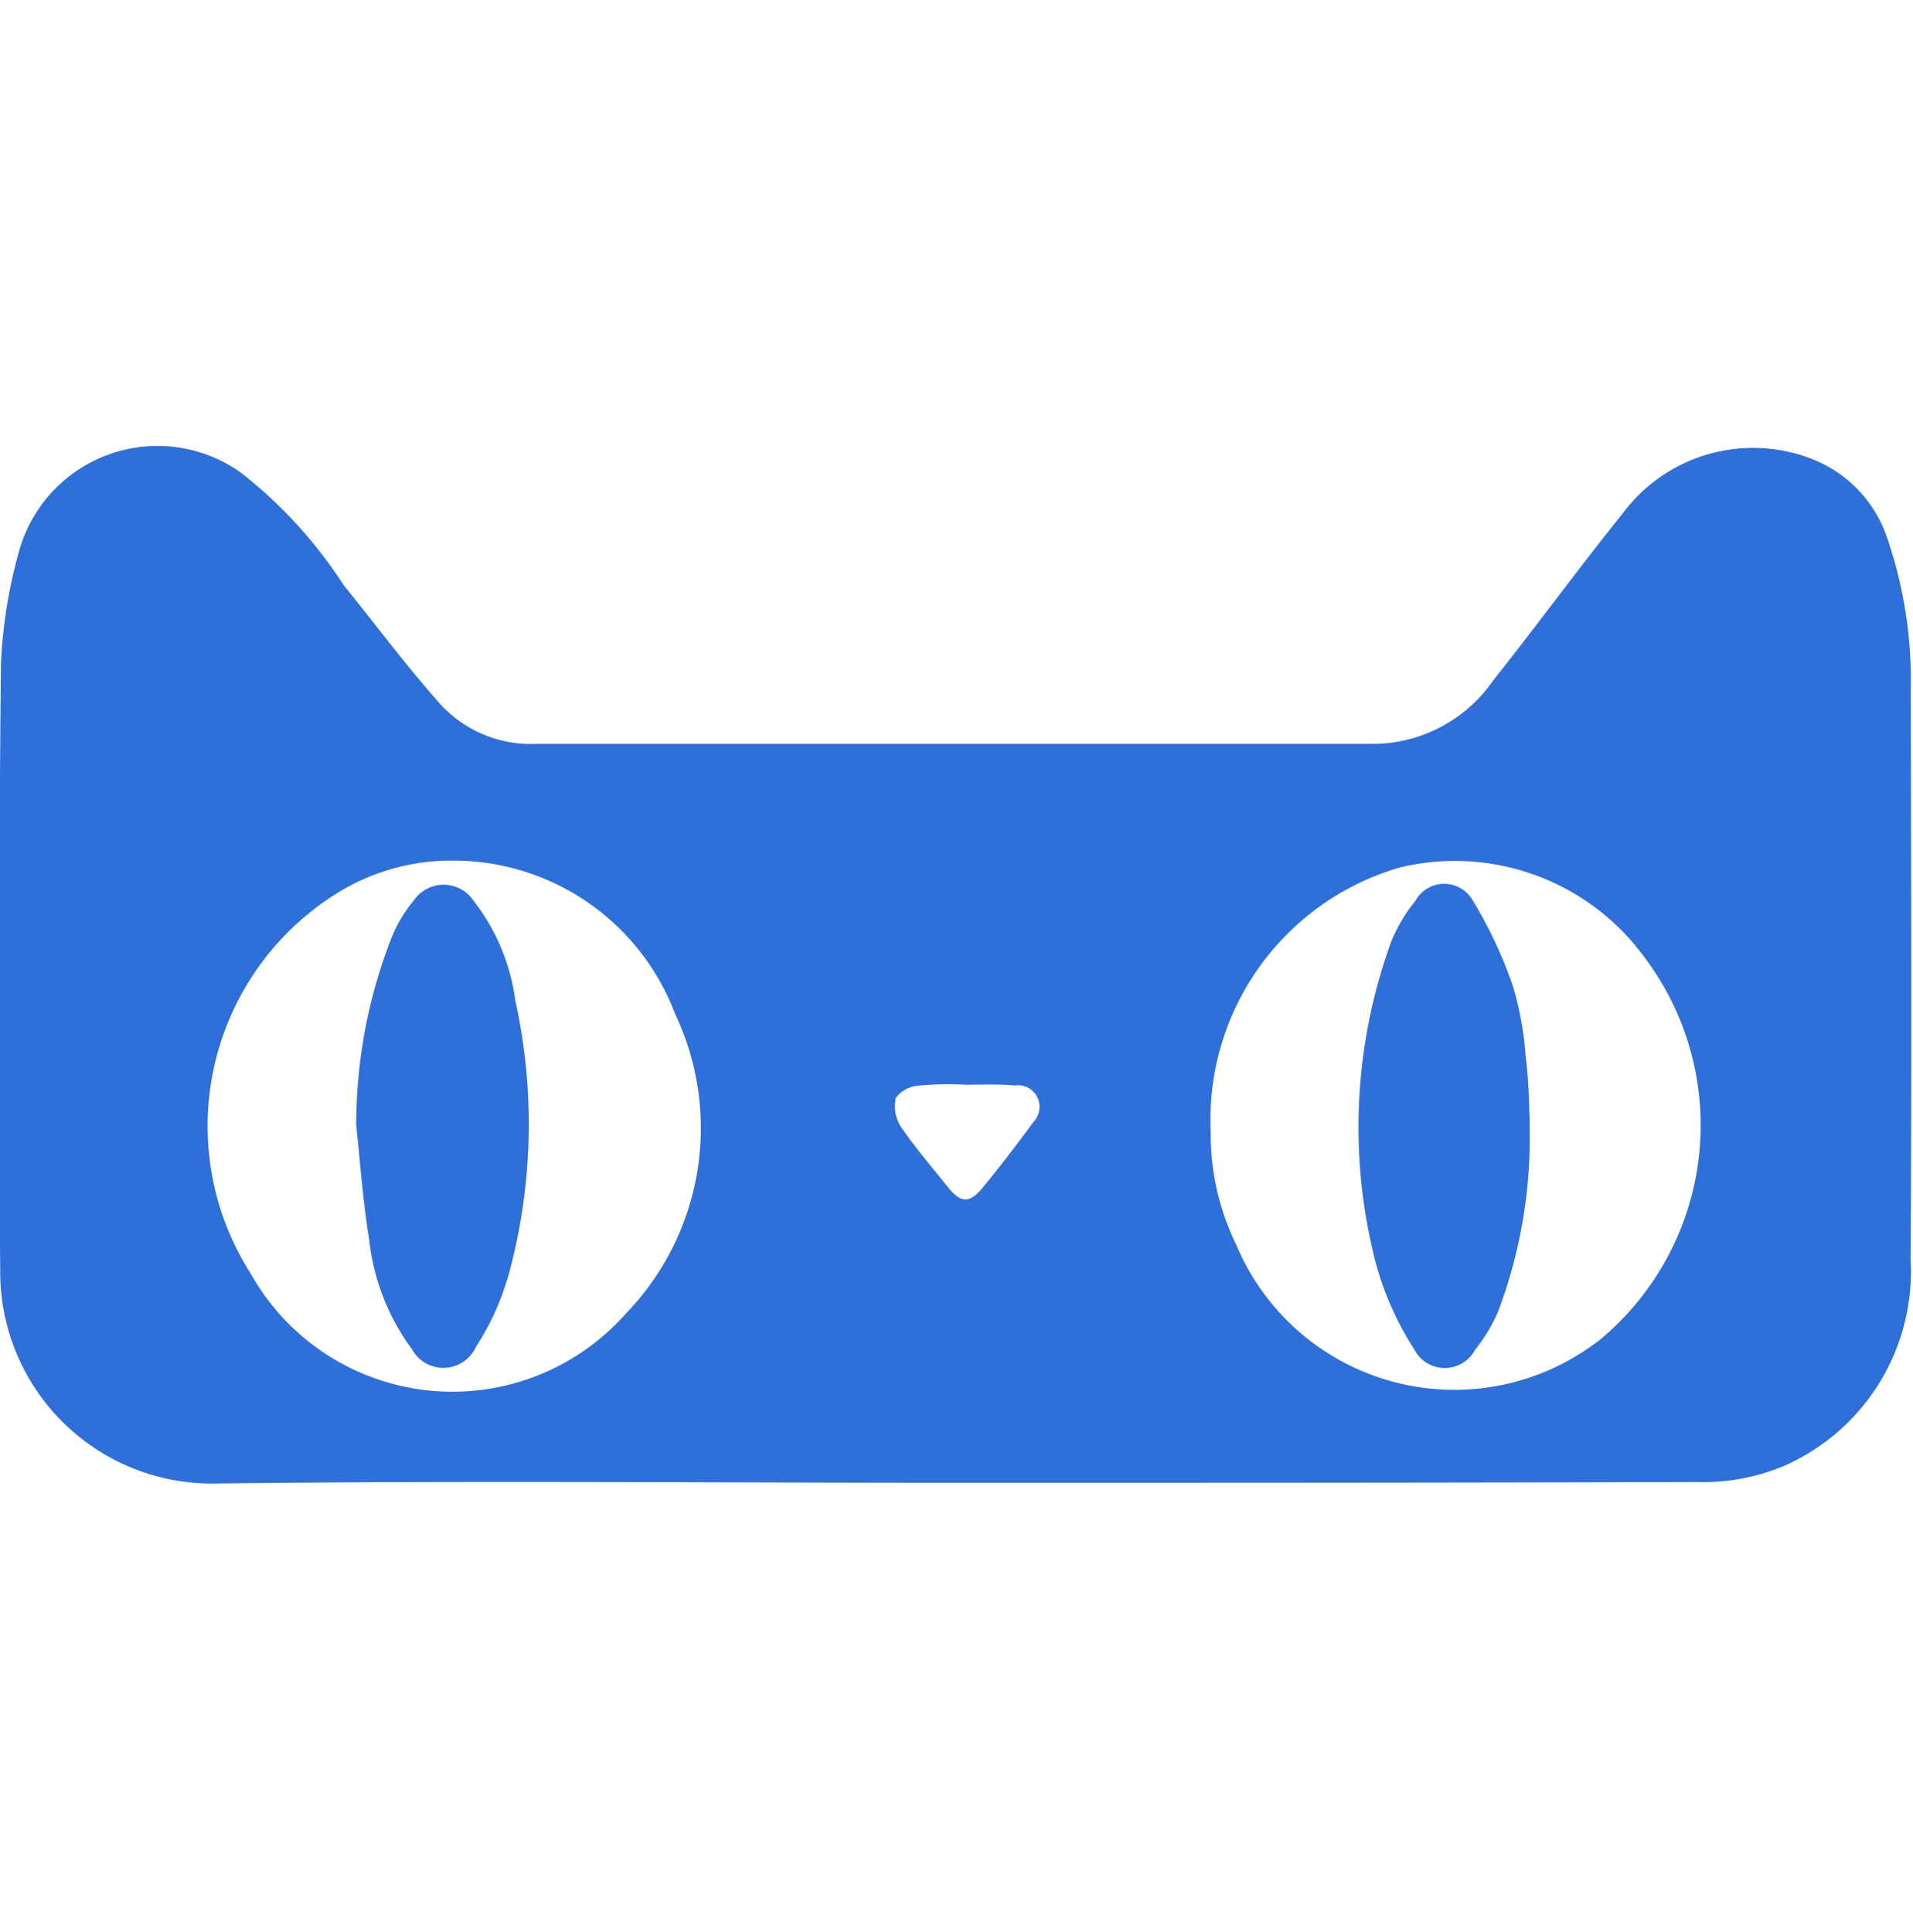 <svg xmlns="http://www.w3.org/2000/svg" width="24.75" height="25" viewBox="0 0 24.75 25">
  <defs>
    <style>
      .cls-1 {
        fill: #2e6fd9;
        fill-rule: evenodd;
      }
    </style>
  </defs>
  <path id="形状_4_拷贝" data-name="形状 4 拷贝" class="cls-1" d="M295.94,6274.64a5.684,5.684,0,0,0-.3-1.96,1.663,1.663,0,0,0-.988-1.04,2.1,2.1,0,0,0-2.44.71c-0.571.71-1.111,1.45-1.675,2.16a1.9,1.9,0,0,1-1.528.82H278.154a1.591,1.591,0,0,1-1.216-.49c-0.449-.5-0.847-1.04-1.27-1.56a5.923,5.923,0,0,0-1.333-1.46,1.859,1.859,0,0,0-2.856.97,6.4,6.4,0,0,0-.248,1.52q-0.039,3.945-.009,7.89a2.738,2.738,0,0,0,2.762,2.7c3.194-.04,6.388-0.01,9.583-0.01s6.406,0,9.608-.01a2.7,2.7,0,0,0,1.13-.21,2.749,2.749,0,0,0,1.633-2.67C295.954,6279.55,295.945,6277.09,295.94,6274.64Zm-16.623,8.06a2.994,2.994,0,0,1-4.857-.52,3.548,3.548,0,0,1,1.172-4.95,2.8,2.8,0,0,1,1.469-.39,3.066,3.066,0,0,1,2.851,1.98A3.451,3.451,0,0,1,279.317,6282.7Zm5.274-2.48c-0.212.29-.435,0.58-0.665,0.86-0.166.2-.282,0.19-0.447-0.02-0.2-.25-0.415-0.5-0.6-0.77a0.491,0.491,0,0,1-.07-0.38,0.408,0.408,0,0,1,.321-0.16,3.736,3.736,0,0,1,.58-0.01c0.211,0,.423-0.01.634,0.01A0.28,0.28,0,0,1,284.591,6280.22Zm7.3,2.84a3.059,3.059,0,0,1-4.678-1.25,3.251,3.251,0,0,1-.33-1.47,3.394,3.394,0,0,1,2.444-3.41,3.035,3.035,0,0,1,3.167,1.16A3.609,3.609,0,0,1,291.894,6283.06Zm-14.114-.79a3.313,3.313,0,0,1-.4.86,0.462,0.462,0,0,1-.829.03,2.906,2.906,0,0,1-.553-1.42c-0.08-.49-0.114-0.98-0.167-1.47a6.635,6.635,0,0,1,.472-2.47,1.817,1.817,0,0,1,.277-0.45,0.466,0.466,0,0,1,.769.01,2.667,2.667,0,0,1,.54,1.29A7.419,7.419,0,0,1,277.78,6282.27Zm13.231-2.04a6.375,6.375,0,0,1-.405,2.44,2.162,2.162,0,0,1-.3.5,0.444,0.444,0,0,1-.789-0.01,4,4,0,0,1-.5-1.13,7.022,7.022,0,0,1,.2-4.13,2.047,2.047,0,0,1,.318-0.54,0.425,0.425,0,0,1,.738-0.01,5.63,5.63,0,0,1,.531,1.14,4.339,4.339,0,0,1,.159.91C291,6279.69,291,6279.99,291.011,6280.23Z" transform="translate(-271.219 -6265.705)"/>
</svg>

